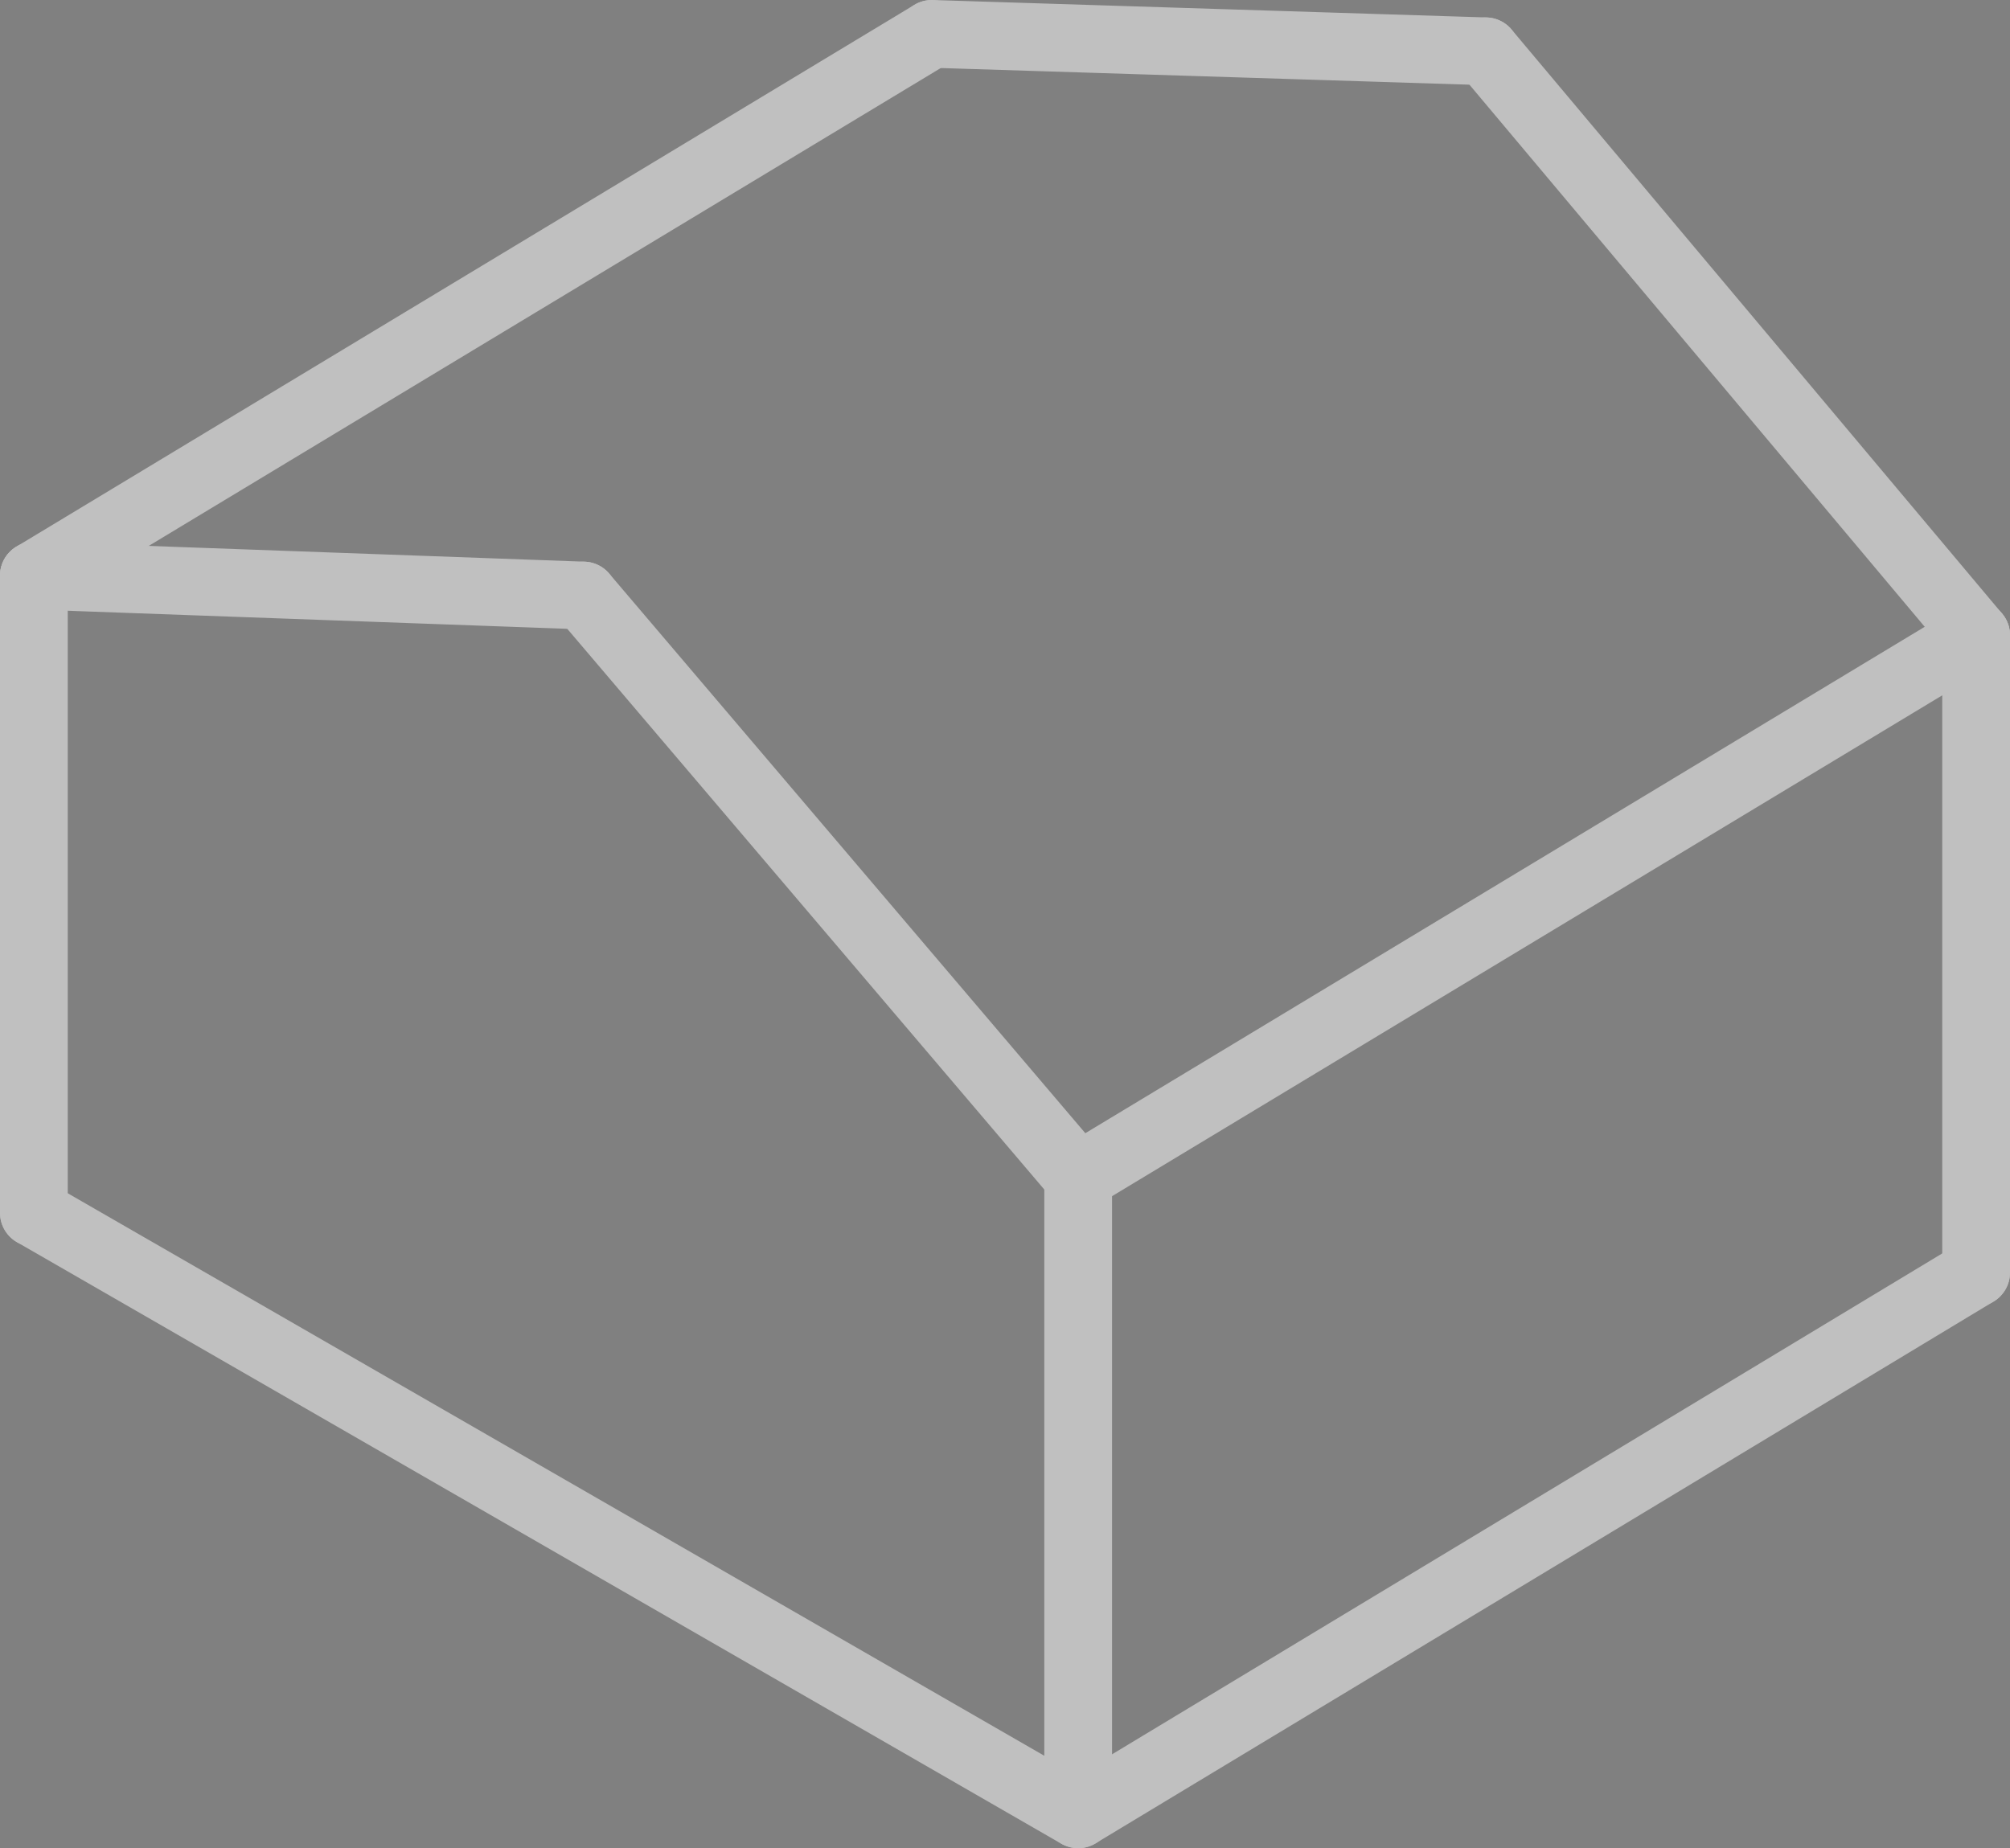 <?xml version="1.0" encoding="utf-8"?>
<!-- Generator: Adobe Illustrator 16.0.4, SVG Export Plug-In . SVG Version: 6.00 Build 0)  -->
<!DOCTYPE svg PUBLIC "-//W3C//DTD SVG 1.1//EN" "http://www.w3.org/Graphics/SVG/1.1/DTD/svg11.dtd">
<svg version="1.1" id="Layer_1" xmlns="http://www.w3.org/2000/svg" xmlns:xlink="http://www.w3.org/1999/xlink" x="0px" y="0px"
	 width="44.5px" height="40.927px" viewBox="0 0 44.5 40.927" enable-background="new 0 0 44.5 40.927" xml:space="preserve">
<rect x="0" y="0" width="44.5" height="40.927" fill="#808080" stroke="none"/>
<g opacity="0.5">
	<g>
		
			<line fill="none" stroke="#FFFFFF" stroke-width="1.5" stroke-linecap="round" stroke-linejoin="round" stroke-miterlimit="10" x1="0.75" y1="12.747" x2="0.75" y2="26.857"/>
		
			<line fill="none" stroke="#FFFFFF" stroke-width="1.5" stroke-linecap="round" stroke-linejoin="round" stroke-miterlimit="10" x1="23.87" y1="26.065" x2="43.75" y2="14.069"/>
		
			<line fill="none" stroke="#FFFFFF" stroke-width="1.5" stroke-linecap="round" stroke-linejoin="round" stroke-miterlimit="10" x1="23.87" y1="26.065" x2="23.87" y2="40.082"/>
		
			<line fill="none" stroke="#FFFFFF" stroke-width="1.5" stroke-linecap="round" stroke-linejoin="round" stroke-miterlimit="10" x1="0.75" y1="12.747" x2="20.63" y2="0.75"/>
		
			<line fill="none" stroke="#FFFFFF" stroke-width="1.5" stroke-linecap="round" stroke-linejoin="round" stroke-miterlimit="10" x1="0.75" y1="26.857" x2="23.87" y2="40.177"/>
		
			<line fill="none" stroke="#FFFFFF" stroke-width="1.5" stroke-linecap="round" stroke-linejoin="round" stroke-miterlimit="10" x1="23.87" y1="40.176" x2="43.75" y2="28.179"/>
		
			<line fill="none" stroke="#FFFFFF" stroke-width="1.5" stroke-linecap="round" stroke-linejoin="round" stroke-miterlimit="10" x1="43.75" y1="28.179" x2="43.75" y2="14.069"/>
		
			<line fill="none" stroke="#FFFFFF" stroke-width="1.5" stroke-linecap="round" stroke-linejoin="round" stroke-miterlimit="10" x1="0.75" y1="12.747" x2="12.916" y2="13.187"/>
		
			<line fill="none" stroke="#FFFFFF" stroke-width="1.5" stroke-linecap="round" stroke-linejoin="round" stroke-miterlimit="10" x1="20.63" y1="0.75" x2="32.891" y2="1.136"/>
		
			<line fill="none" stroke="#FFFFFF" stroke-width="1.5" stroke-linecap="round" stroke-linejoin="round" stroke-miterlimit="10" x1="23.87" y1="26.065" x2="12.916" y2="13.187"/>
		
			<line fill="none" stroke="#FFFFFF" stroke-width="1.5" stroke-linecap="round" stroke-linejoin="round" stroke-miterlimit="10" x1="43.75" y1="14.069" x2="32.891" y2="1.136"/>
	</g>
</g>
<g>
	<g>
		<defs>
			<path id="SVGID_9_" d="M57.19,134.088h-10v-6.73l4.995-3.274l5.005,3.274V134.088z M57.738,126.521l-5.012-3.277
				c-0.326-0.208-0.746-0.207-1.078,0.003l-5.006,3.274c-0.283,0.186-0.452,0.498-0.452,0.837v6.73c0,0.552,0.448,1,1,1h10
				c0.552,0,1-0.448,1-1v-6.73C58.19,127.019,58.021,126.707,57.738,126.521z"/>
		</defs>
		<use xlink:href="#SVGID_9_"  overflow="visible" fill="#333333"/>
		<clipPath id="SVGID_2_">
			<use xlink:href="#SVGID_9_"  overflow="visible"/>
		</clipPath>
		<g clip-path="url(#SVGID_2_)">
			<defs>
				<rect id="SVGID_11_" x="-663.31" y="-2481.912" width="1440" height="5085"/>
			</defs>
			<use xlink:href="#SVGID_11_"  overflow="visible" fill="#333333"/>
			<clipPath id="SVGID_4_">
				<use xlink:href="#SVGID_11_"  overflow="visible"/>
			</clipPath>
		</g>
	</g>
</g>
</svg>
